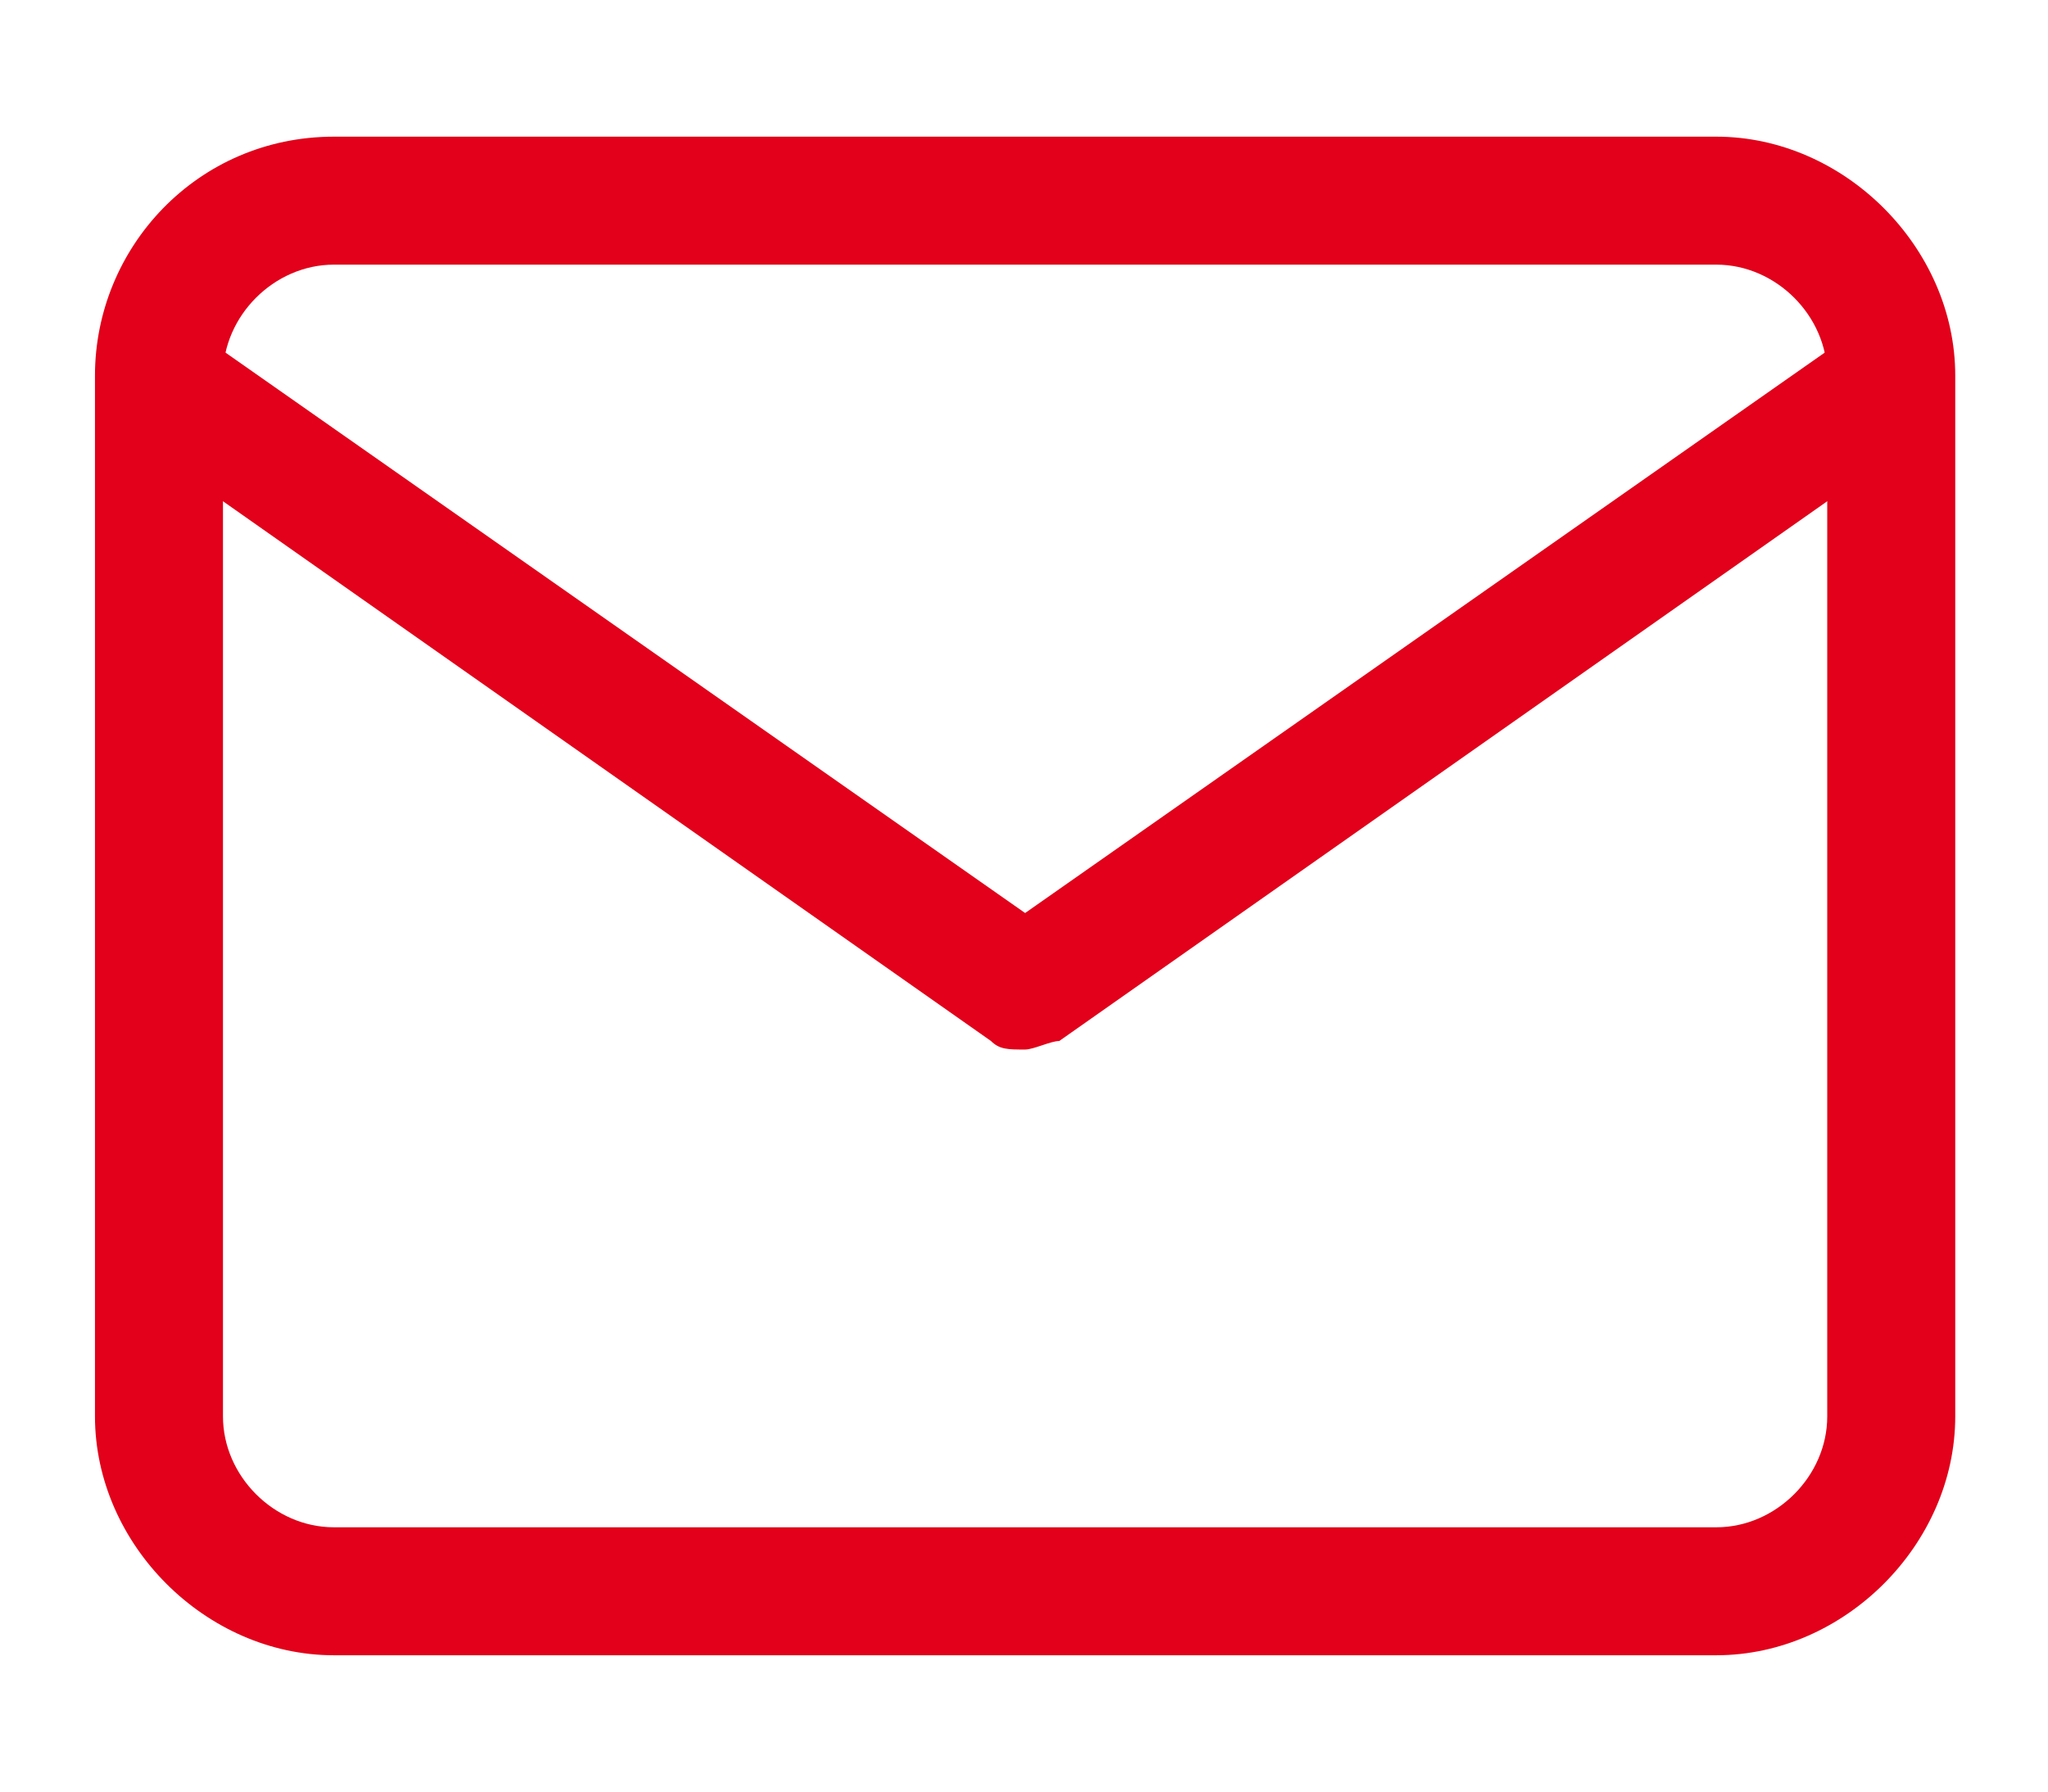 <?xml version="1.0" encoding="utf-8"?>
<!-- Generator: Adobe Illustrator 25.3.0, SVG Export Plug-In . SVG Version: 6.00 Build 0)  -->
<svg version="1.2" baseProfile="tiny" id="Ebene_1" xmlns="http://www.w3.org/2000/svg" xmlns:xlink="http://www.w3.org/1999/xlink"
	 x="0px" y="0px" viewBox="0 0 24 21" overflow="visible" xml:space="preserve">
<g id="Gruppe_70" transform="translate(-3102.987 684.502)">
	<g id="Gruppe_69">
		<g id="Pfad_80">
			<path fill="#E2001A" d="M3106.9-665.1c-1.5,0-2.8-1.3-2.8-2.8v-12.2c0-1.5,1.2-2.8,2.8-2.8c0,0,0,0,0,0h16.2
				c1.5,0,2.8,1.3,2.8,2.8v12.2c0,1.5-1.3,2.8-2.8,2.8H3106.9z M3106.9-681.4c-0.7,0-1.3,0.6-1.3,1.3v12.2c0,0.7,0.6,1.3,1.3,1.3
				h16.2c0.7,0,1.3-0.6,1.3-1.3v-12.2c0-0.7-0.6-1.3-1.3-1.3H3106.9z"/>
		</g>
		<g id="Pfad_81">
			<path fill="#E2001A" d="M3115-672.2c-0.2,0-0.3,0-0.4-0.1l-10.1-7.1c-0.3-0.2-0.4-0.7-0.2-1c0.2-0.3,0.7-0.4,1-0.2l9.7,6.8
				l9.7-6.8c0.3-0.2,0.8-0.2,1,0.2c0.2,0.3,0.2,0.8-0.2,1l-10.1,7.1C3115.3-672.3,3115.1-672.2,3115-672.2z"/>
		</g>
	</g>
</g>
</svg>
